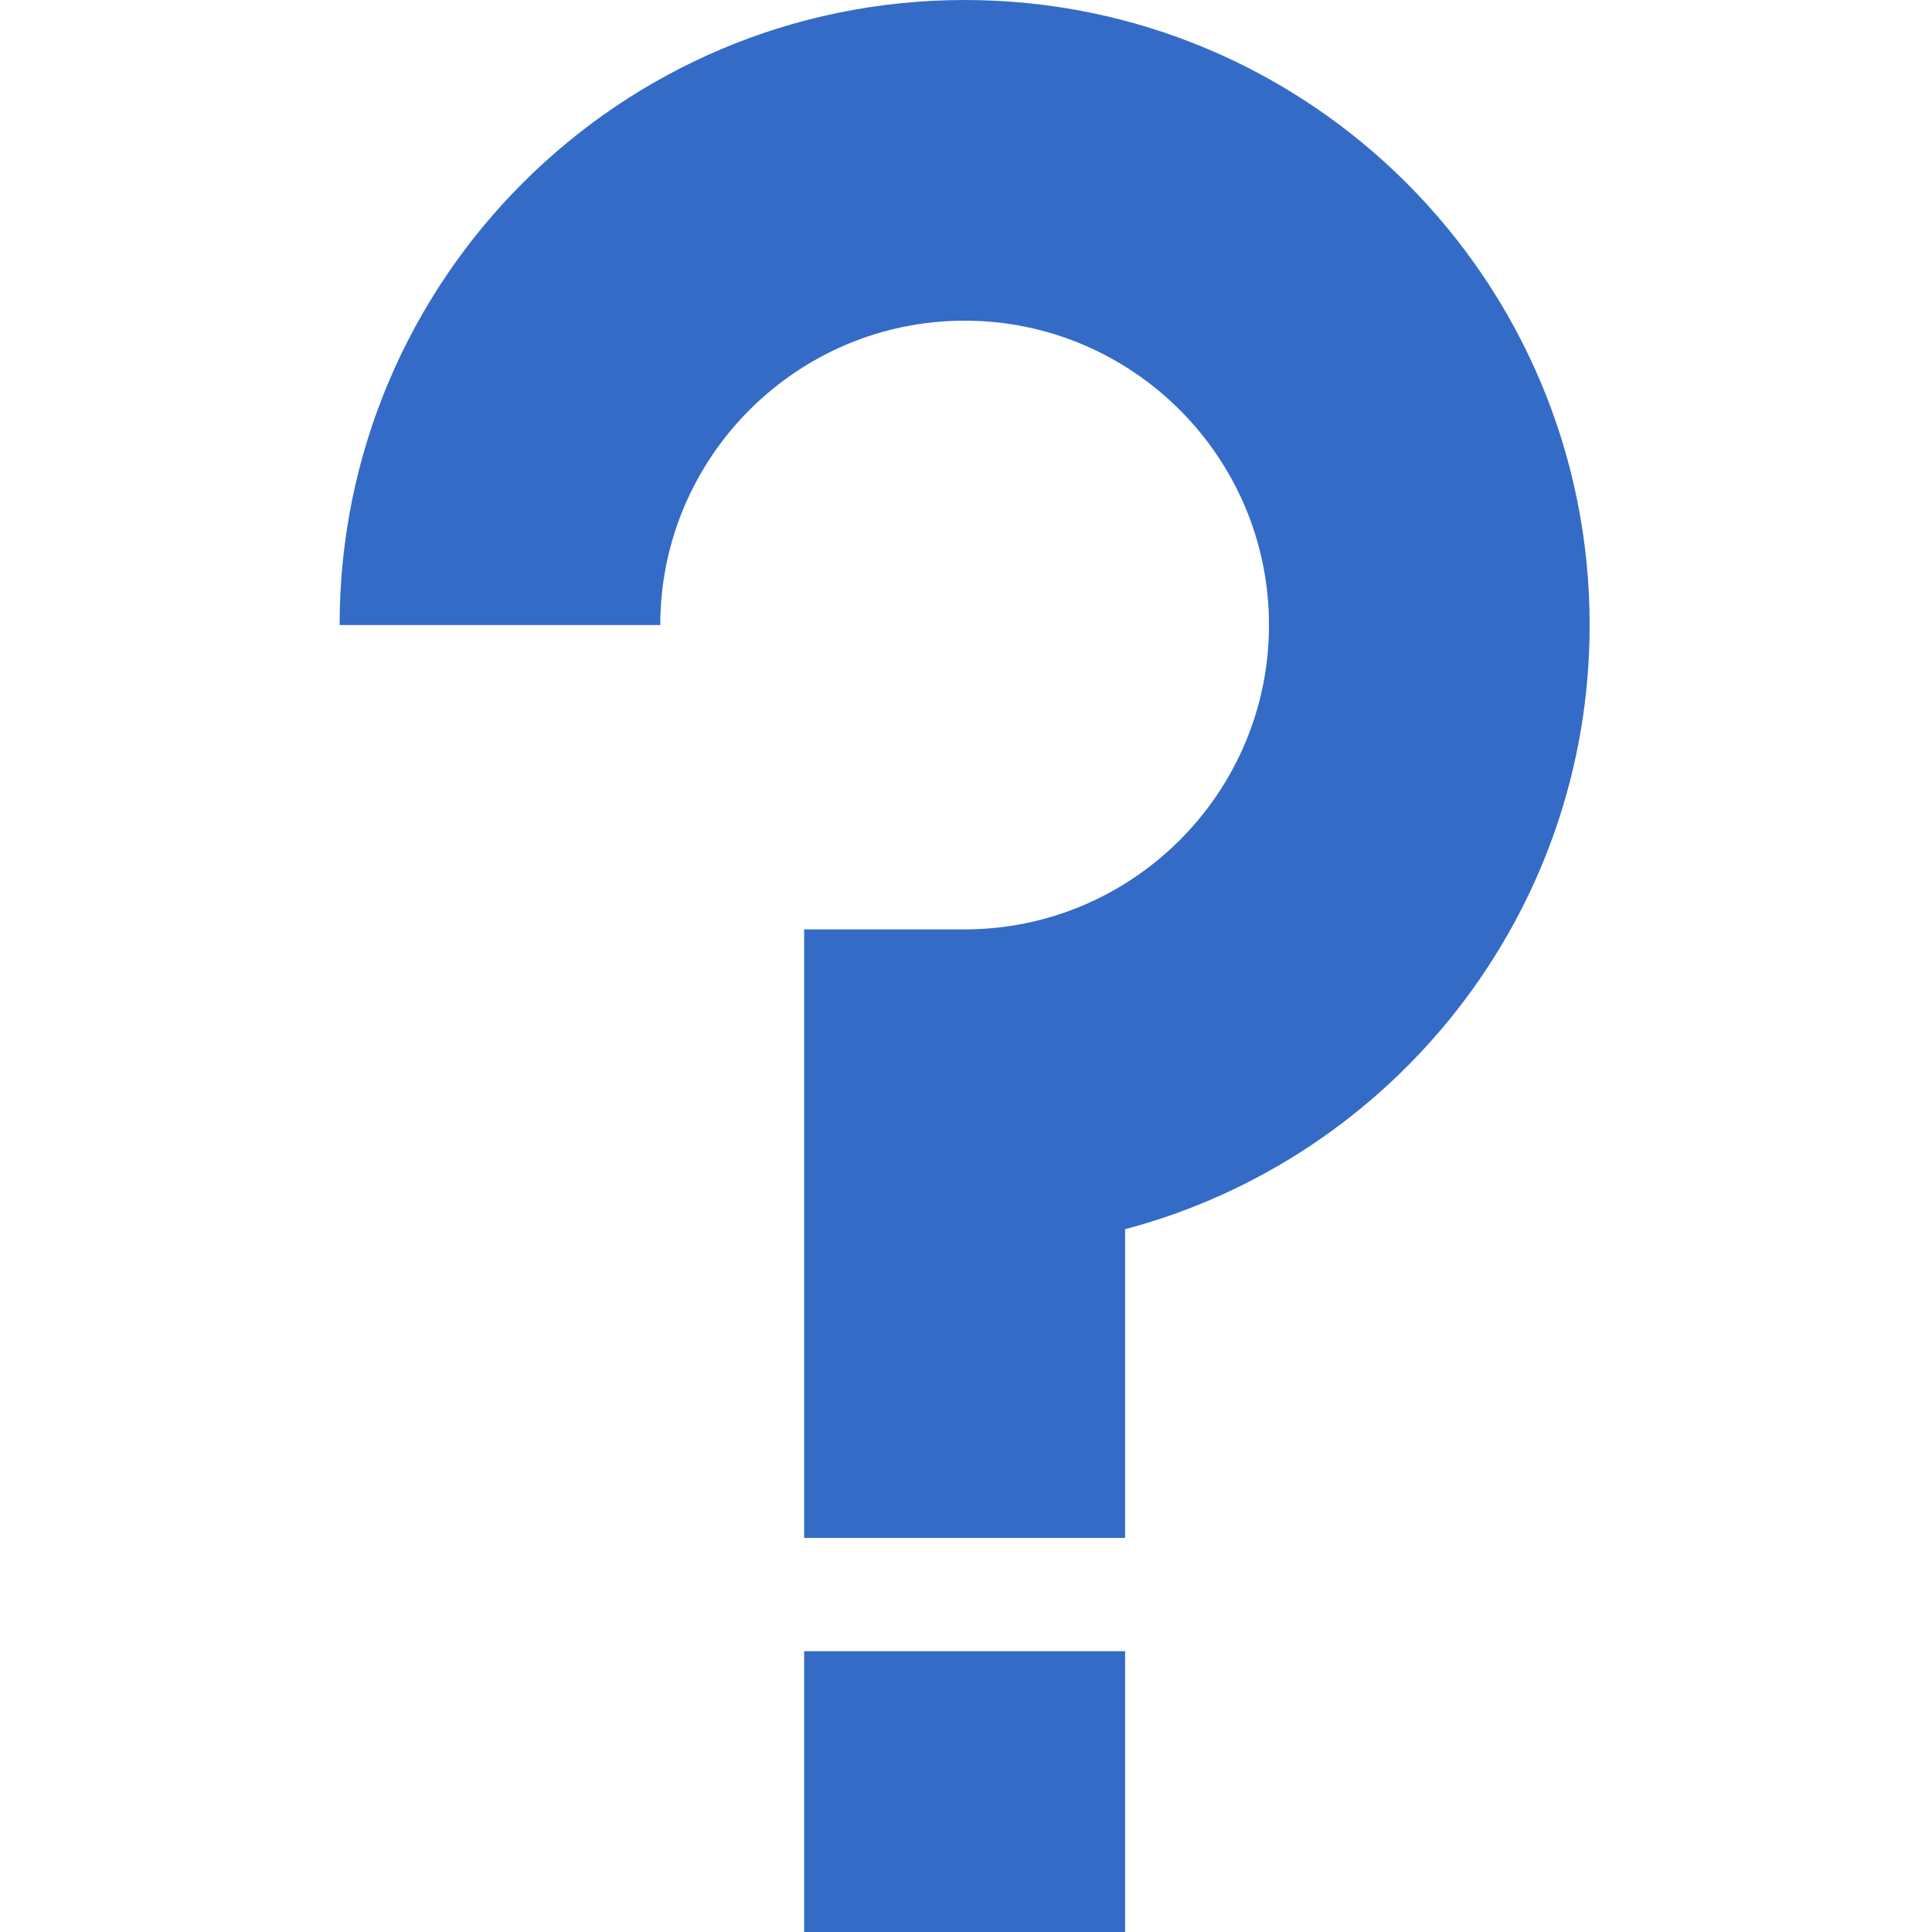 <svg width="512" height="512" viewBox="0 0 512 512" fill="none" xmlns="http://www.w3.org/2000/svg">
<g clip-path="url(#clip0_104_6)">
<path d="M213.113 437.586H298.16V512H213.113V437.586Z" fill="#346BC7"/>
<path d="M421.273 165.637C421.273 74.156 347.117 0 255.637 0C164.156 0 90 74.156 90 165.637H174.98C174.98 121.16 211.16 84.981 255.637 84.981C300.113 84.981 336.297 121.16 336.297 165.637C336.297 210.113 300.113 246.297 255.637 246.297H213.113V407.559H298.16V325.754C369.031 306.98 421.273 242.414 421.273 165.637V165.637Z" fill="#346BC7"/>
</g>
<defs>
<clipPath id="clip0_104_6">
<rect width="512" height="512" fill="white"/>
</clipPath>
</defs>
</svg>
